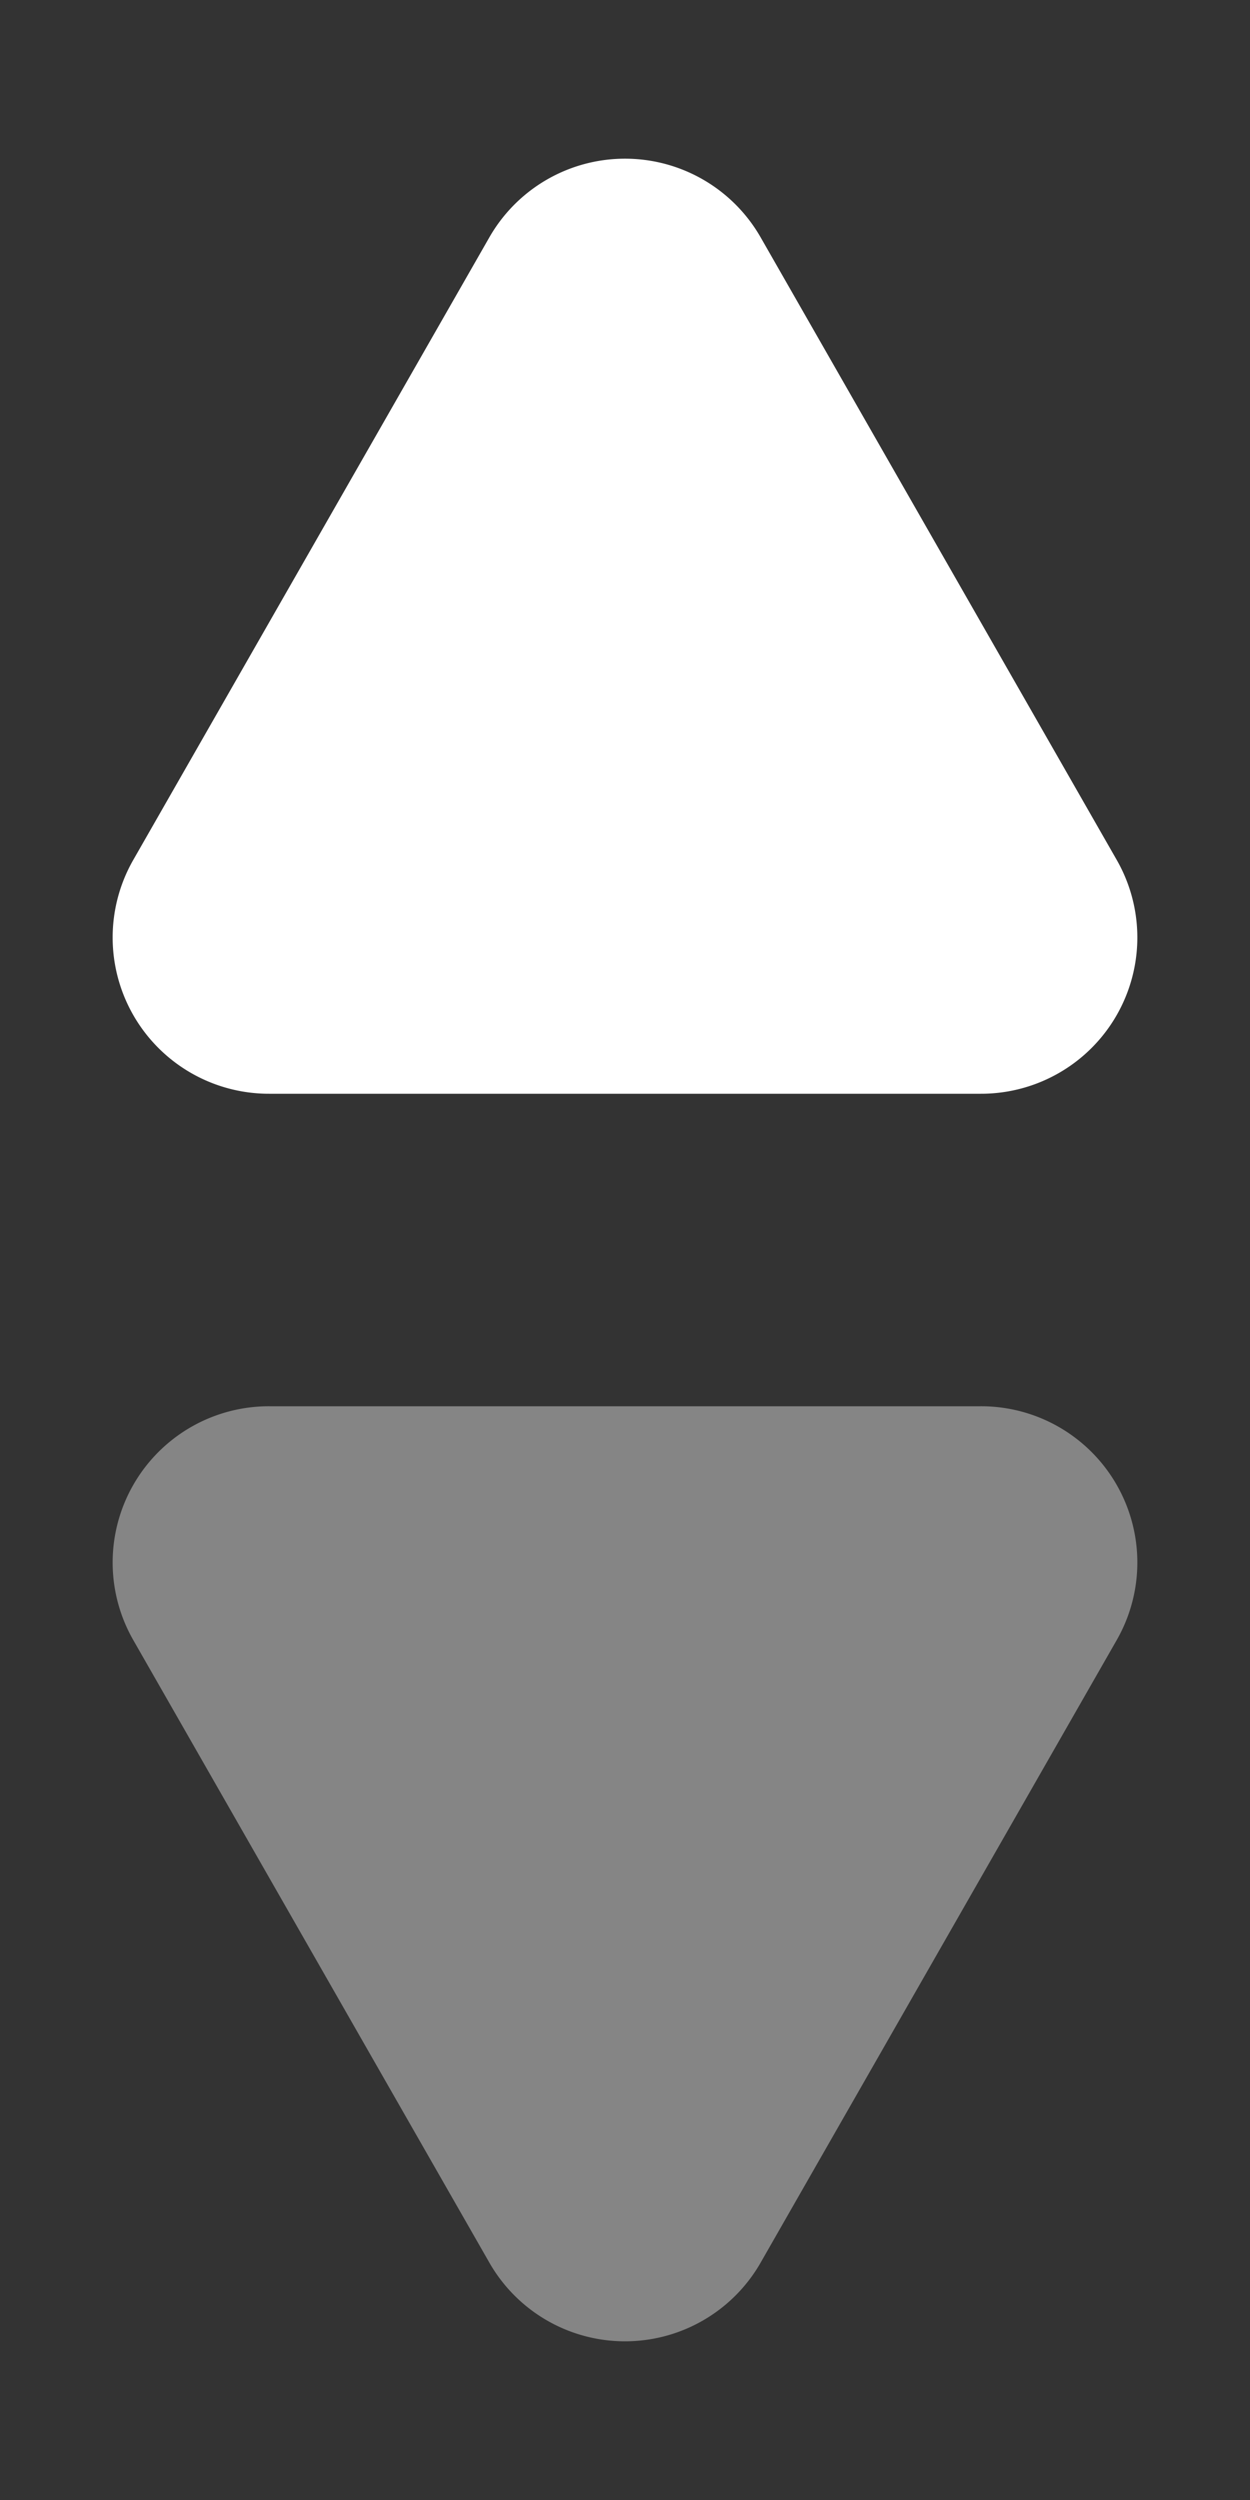 <svg xmlns="http://www.w3.org/2000/svg" width="8" height="16" viewBox="0 0 8 16">
  <rect x="0" y="0" width="8" height="16" fill="#333333" stroke="none"/>
  <g id="Group_1399" data-name="Group 1399" transform="translate(-1034 -1233)">
    <path id="Polygon_211" data-name="Polygon 211" d="M3.132,1.519a1,1,0,0,1,1.736,0L7.145,5.5A1,1,0,0,1,6.277,7H1.723A1,1,0,0,1,.855,5.5Z" transform="translate(1034 1233)" fill="#fff"/>
    <path id="Polygon_212" data-name="Polygon 212" d="M3.132,1.519a1,1,0,0,1,1.736,0L7.145,5.5A1,1,0,0,1,6.277,7H1.723A1,1,0,0,1,.855,5.5Z" transform="translate(1042 1249) rotate(180)" fill="#fff" opacity="0.4"/>
  </g>
</svg>

